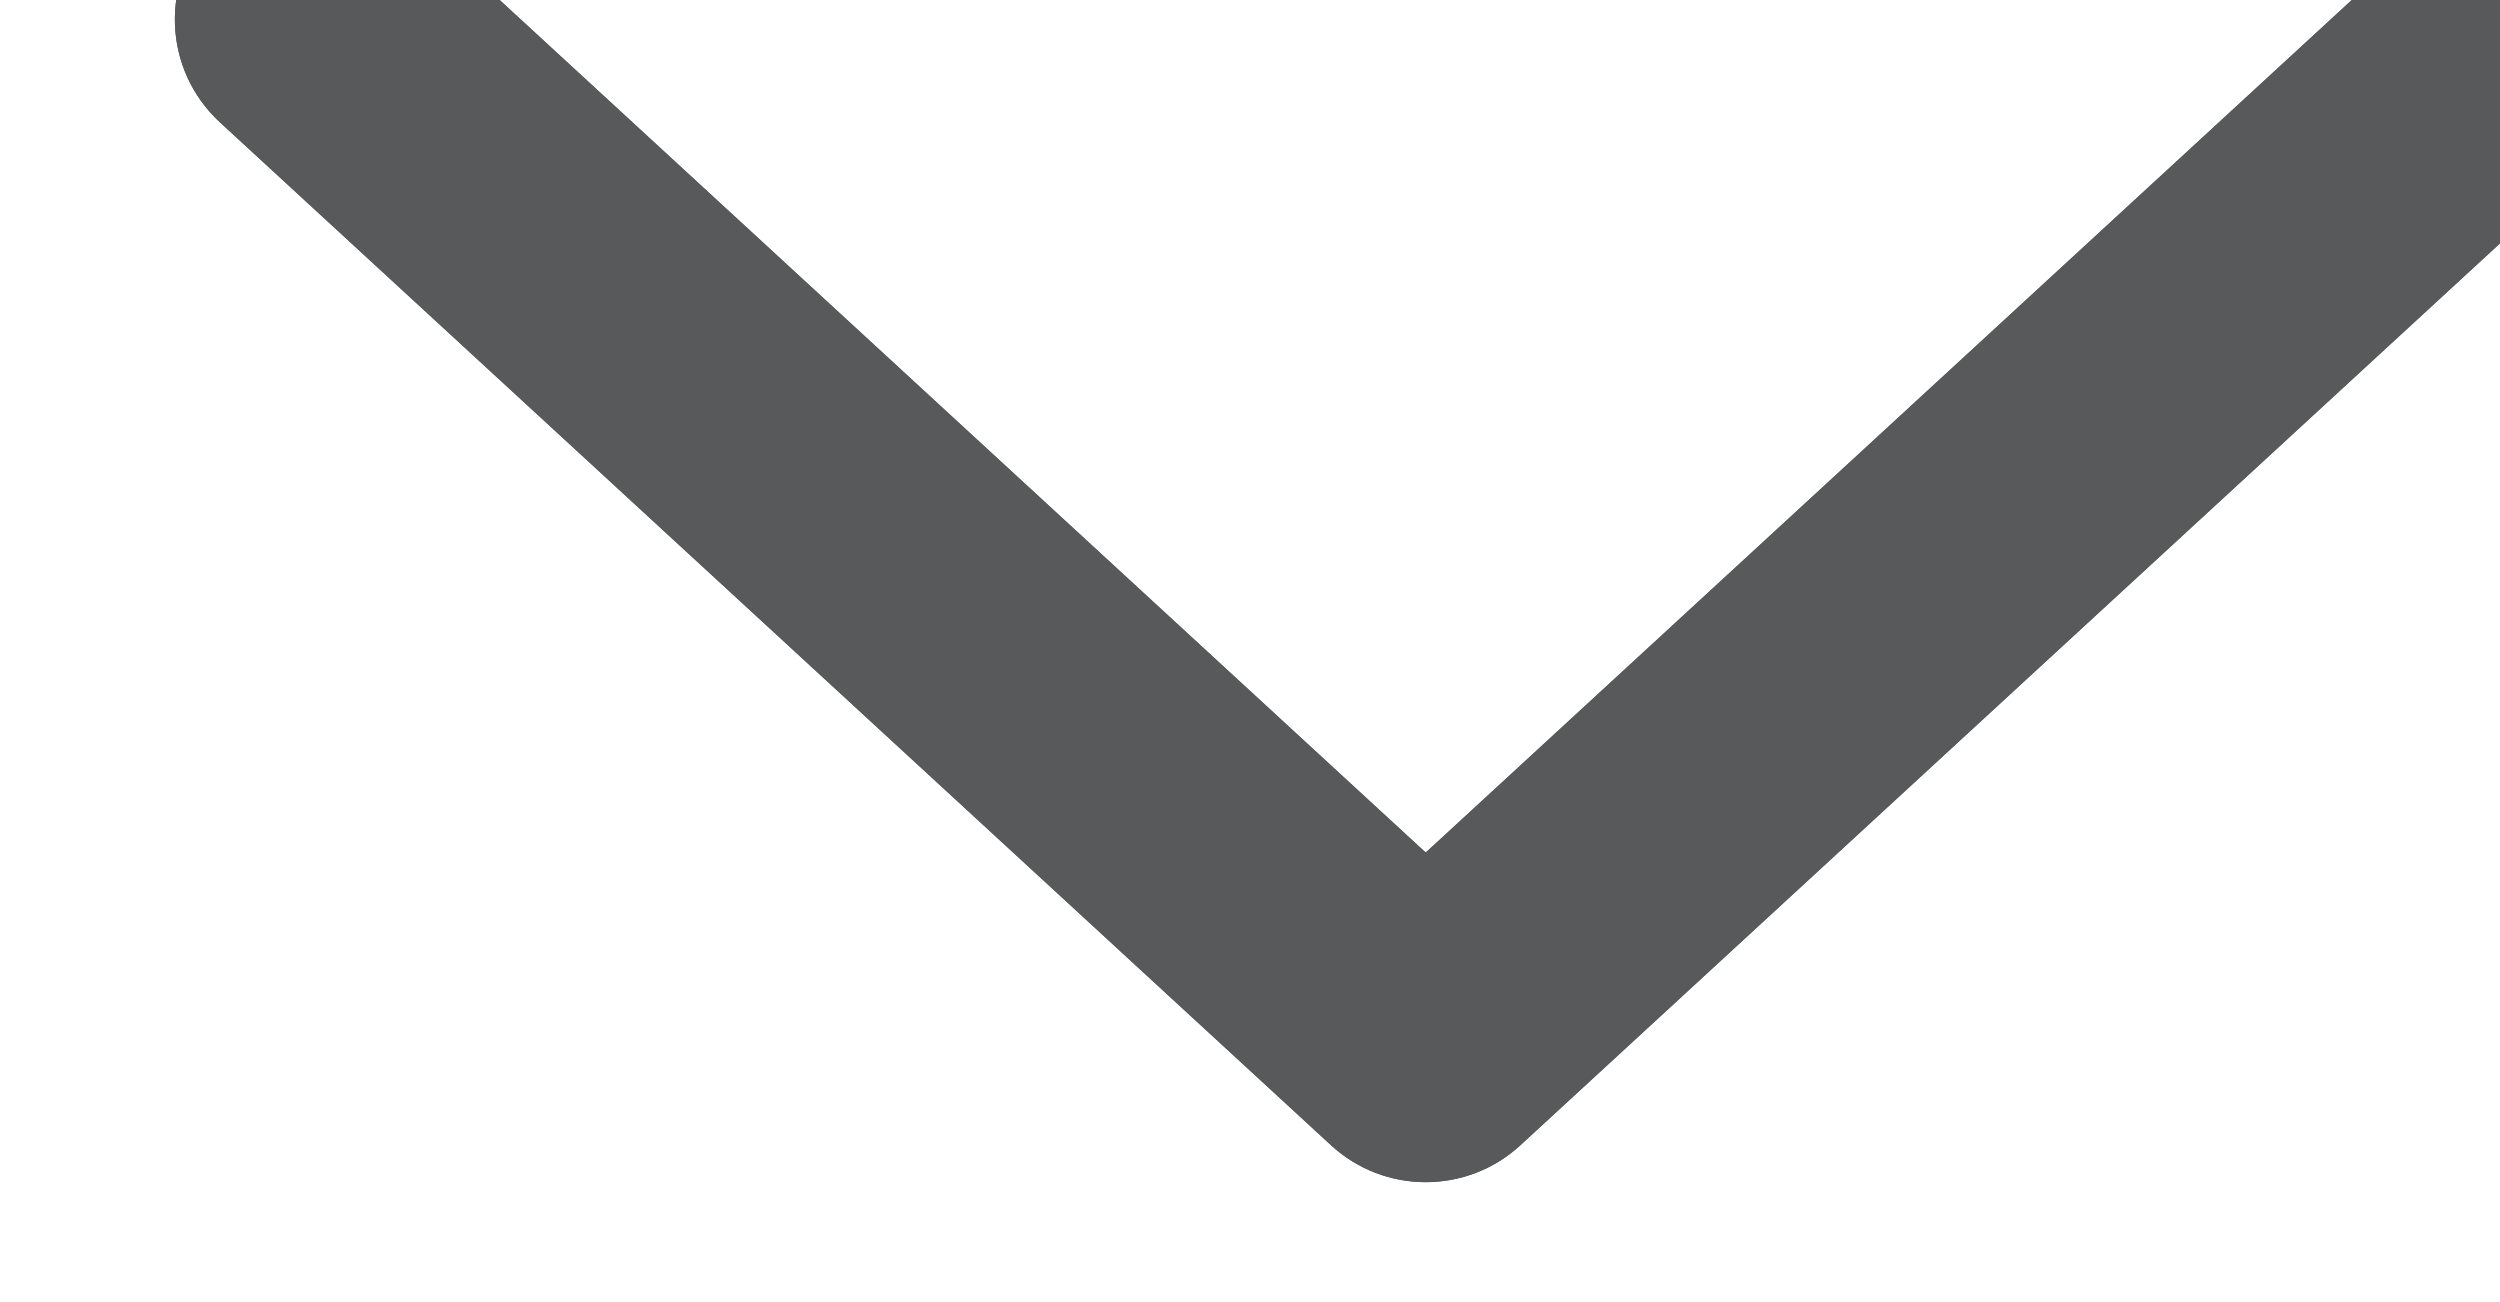 <svg width="4.233mm" height="2.204mm" version="1.1" viewBox="0 0 4.233 2.204" xmlns="http://www.w3.org/2000/svg"><defs><clipPath id="clipPath5705"><path d="m1353 921.95c-0.163 0-0.326 0.059-0.454 0.177l-5.33 4.907c-0.272 0.251-0.289 0.675-0.039 0.947 0.251 0.272 0.675 0.29 0.947 0.039l4.876-4.489 4.876 4.489c0.272 0.251 0.696 0.233 0.947-0.039 0.25-0.272 0.233-0.696-0.039-0.947l-5.33-4.907c-0.128-0.118-0.291-0.177-0.454-0.177" clip-rule="evenodd"/></clipPath><clipPath id="clipPath5709"><path d="m1347 919h12v12h-12z"/></clipPath><clipPath id="clipPath5713"><path d="m1342 916h22v18h-22z"/></clipPath><clipPath id="clipPath5717"><path d="m1347 921h12v8h-12z"/></clipPath><clipPath id="clipPath5721"><path d="m1347 931h12v-12h-12z" clip-rule="evenodd"/></clipPath><clipPath id="clipPath5725"><path d="m1347 921h12v8h-12z"/></clipPath></defs><g transform="translate(-98.425 -138.66)"><g transform="matrix(.353 0 0 -.353 -376.77 466.11)" clip-path="url(#clipPath5705)"><g clip-path="url(#clipPath5709)"><g clip-path="url(#clipPath5713)"><g clip-path="url(#clipPath5717)"><path d="m1342 916.95h22v16.247h-22z" fill="#58595b"/></g><g clip-path="url(#clipPath5721)"><g clip-path="url(#clipPath5725)"><path d="m1342 914h22v22h-22z" fill="#58595b"/></g></g></g></g></g></g></svg>
